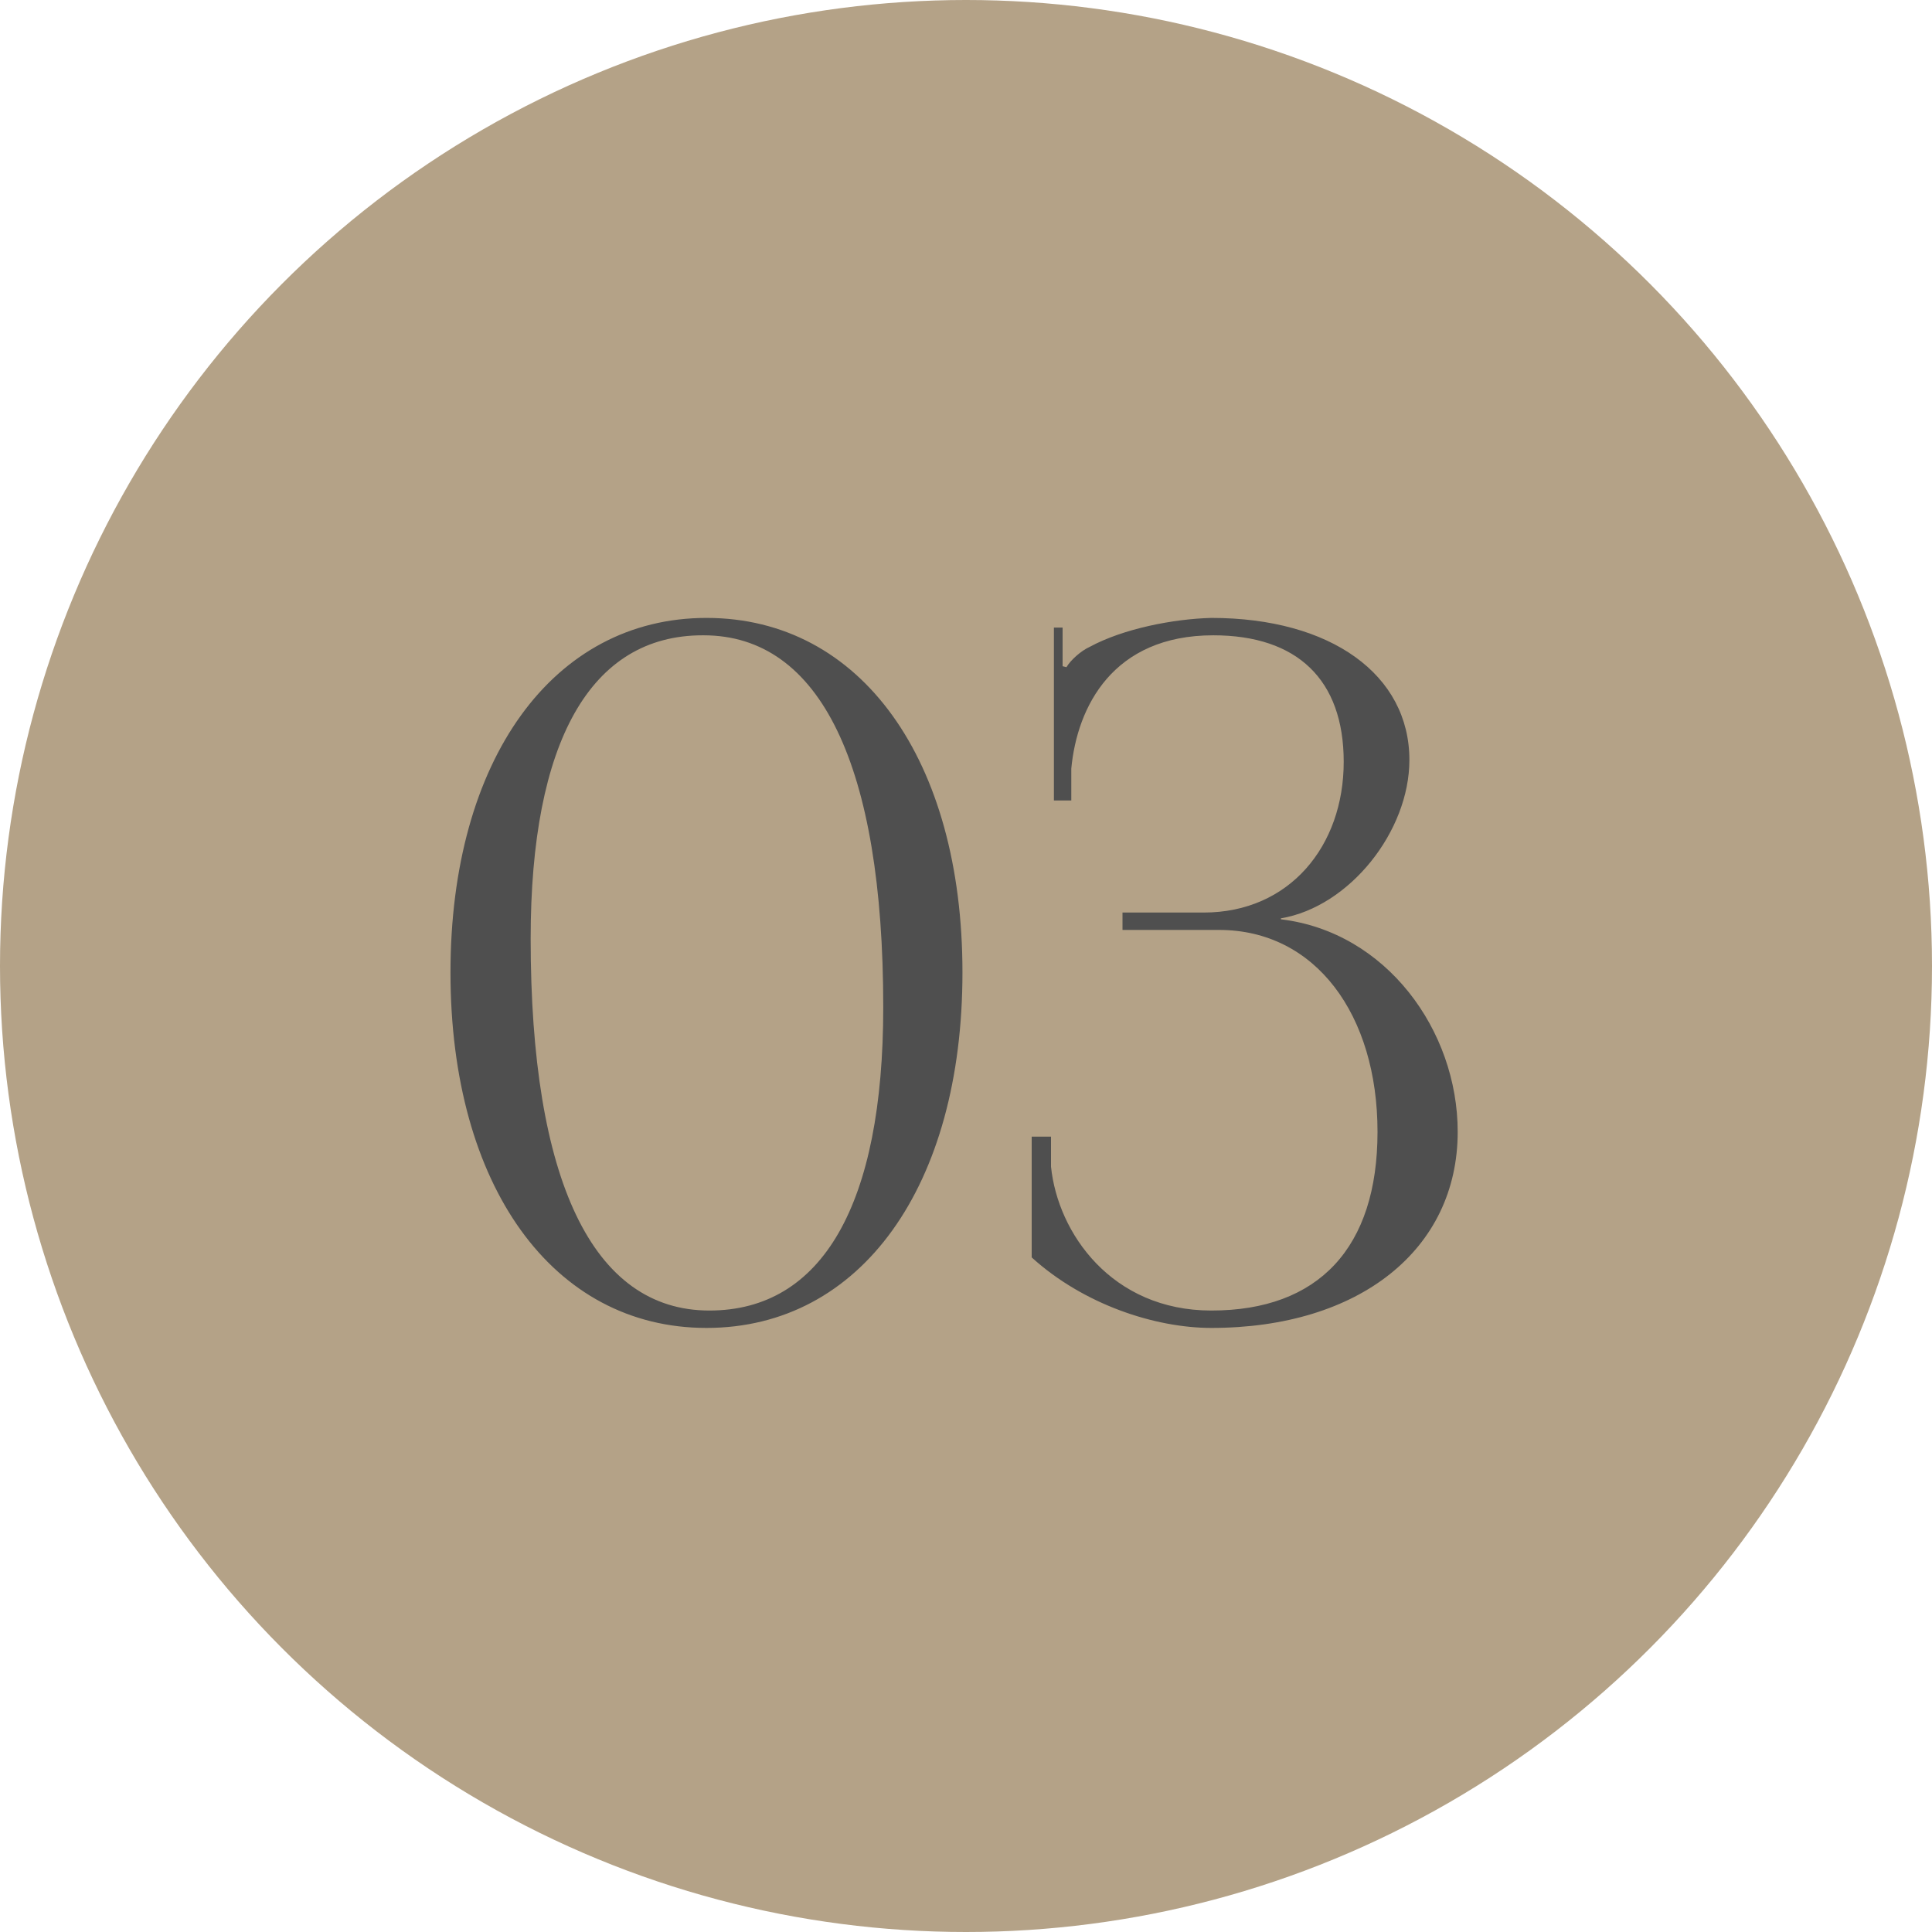 <?xml version="1.0" encoding="UTF-8"?> <svg xmlns="http://www.w3.org/2000/svg" width="60" height="60" viewBox="0 0 60 60" fill="none"> <circle cx="30" cy="30" r="30" fill="#B4A287"></circle> <path d="M21.85 19.73C25.48 19.73 27.43 23.78 27.43 31.28C27.43 37.4 25.54 40.7 22.03 40.7C18.4 40.7 16.48 36.65 16.48 29.15C16.48 23.03 18.34 19.73 21.82 19.73H21.85ZM21.94 19.19C17.17 19.19 13.99 23.6 13.99 30.2C13.99 36.83 17.17 41.24 21.94 41.24C26.74 41.24 29.89 36.83 29.89 30.2C29.89 23.6 26.74 19.19 21.94 19.19ZM32.04 39.05C33.66 40.52 35.88 41.24 37.62 41.24C42.21 41.24 45.27 38.81 45.27 35.15C45.27 32 43.05 28.94 39.78 28.55V28.52C41.91 28.16 43.77 25.82 43.77 23.6C43.77 20.96 41.34 19.19 37.62 19.19C36.45 19.22 34.89 19.52 33.84 20.09C33.57 20.21 33.24 20.51 33.12 20.72L33 20.69V19.49H32.73V24.86H33.27V23.87C33.45 21.95 34.56 19.73 37.68 19.73C40.29 19.73 41.73 21.11 41.73 23.66C41.73 26.27 40.05 28.34 37.38 28.34H34.86V28.88H37.86C40.86 28.88 42.78 31.52 42.78 35.15C42.78 38.75 40.95 40.7 37.62 40.7C34.53 40.7 32.85 38.3 32.64 36.23V35.3H32.04V39.05Z" fill="#4F4F4F"></path> </svg> 